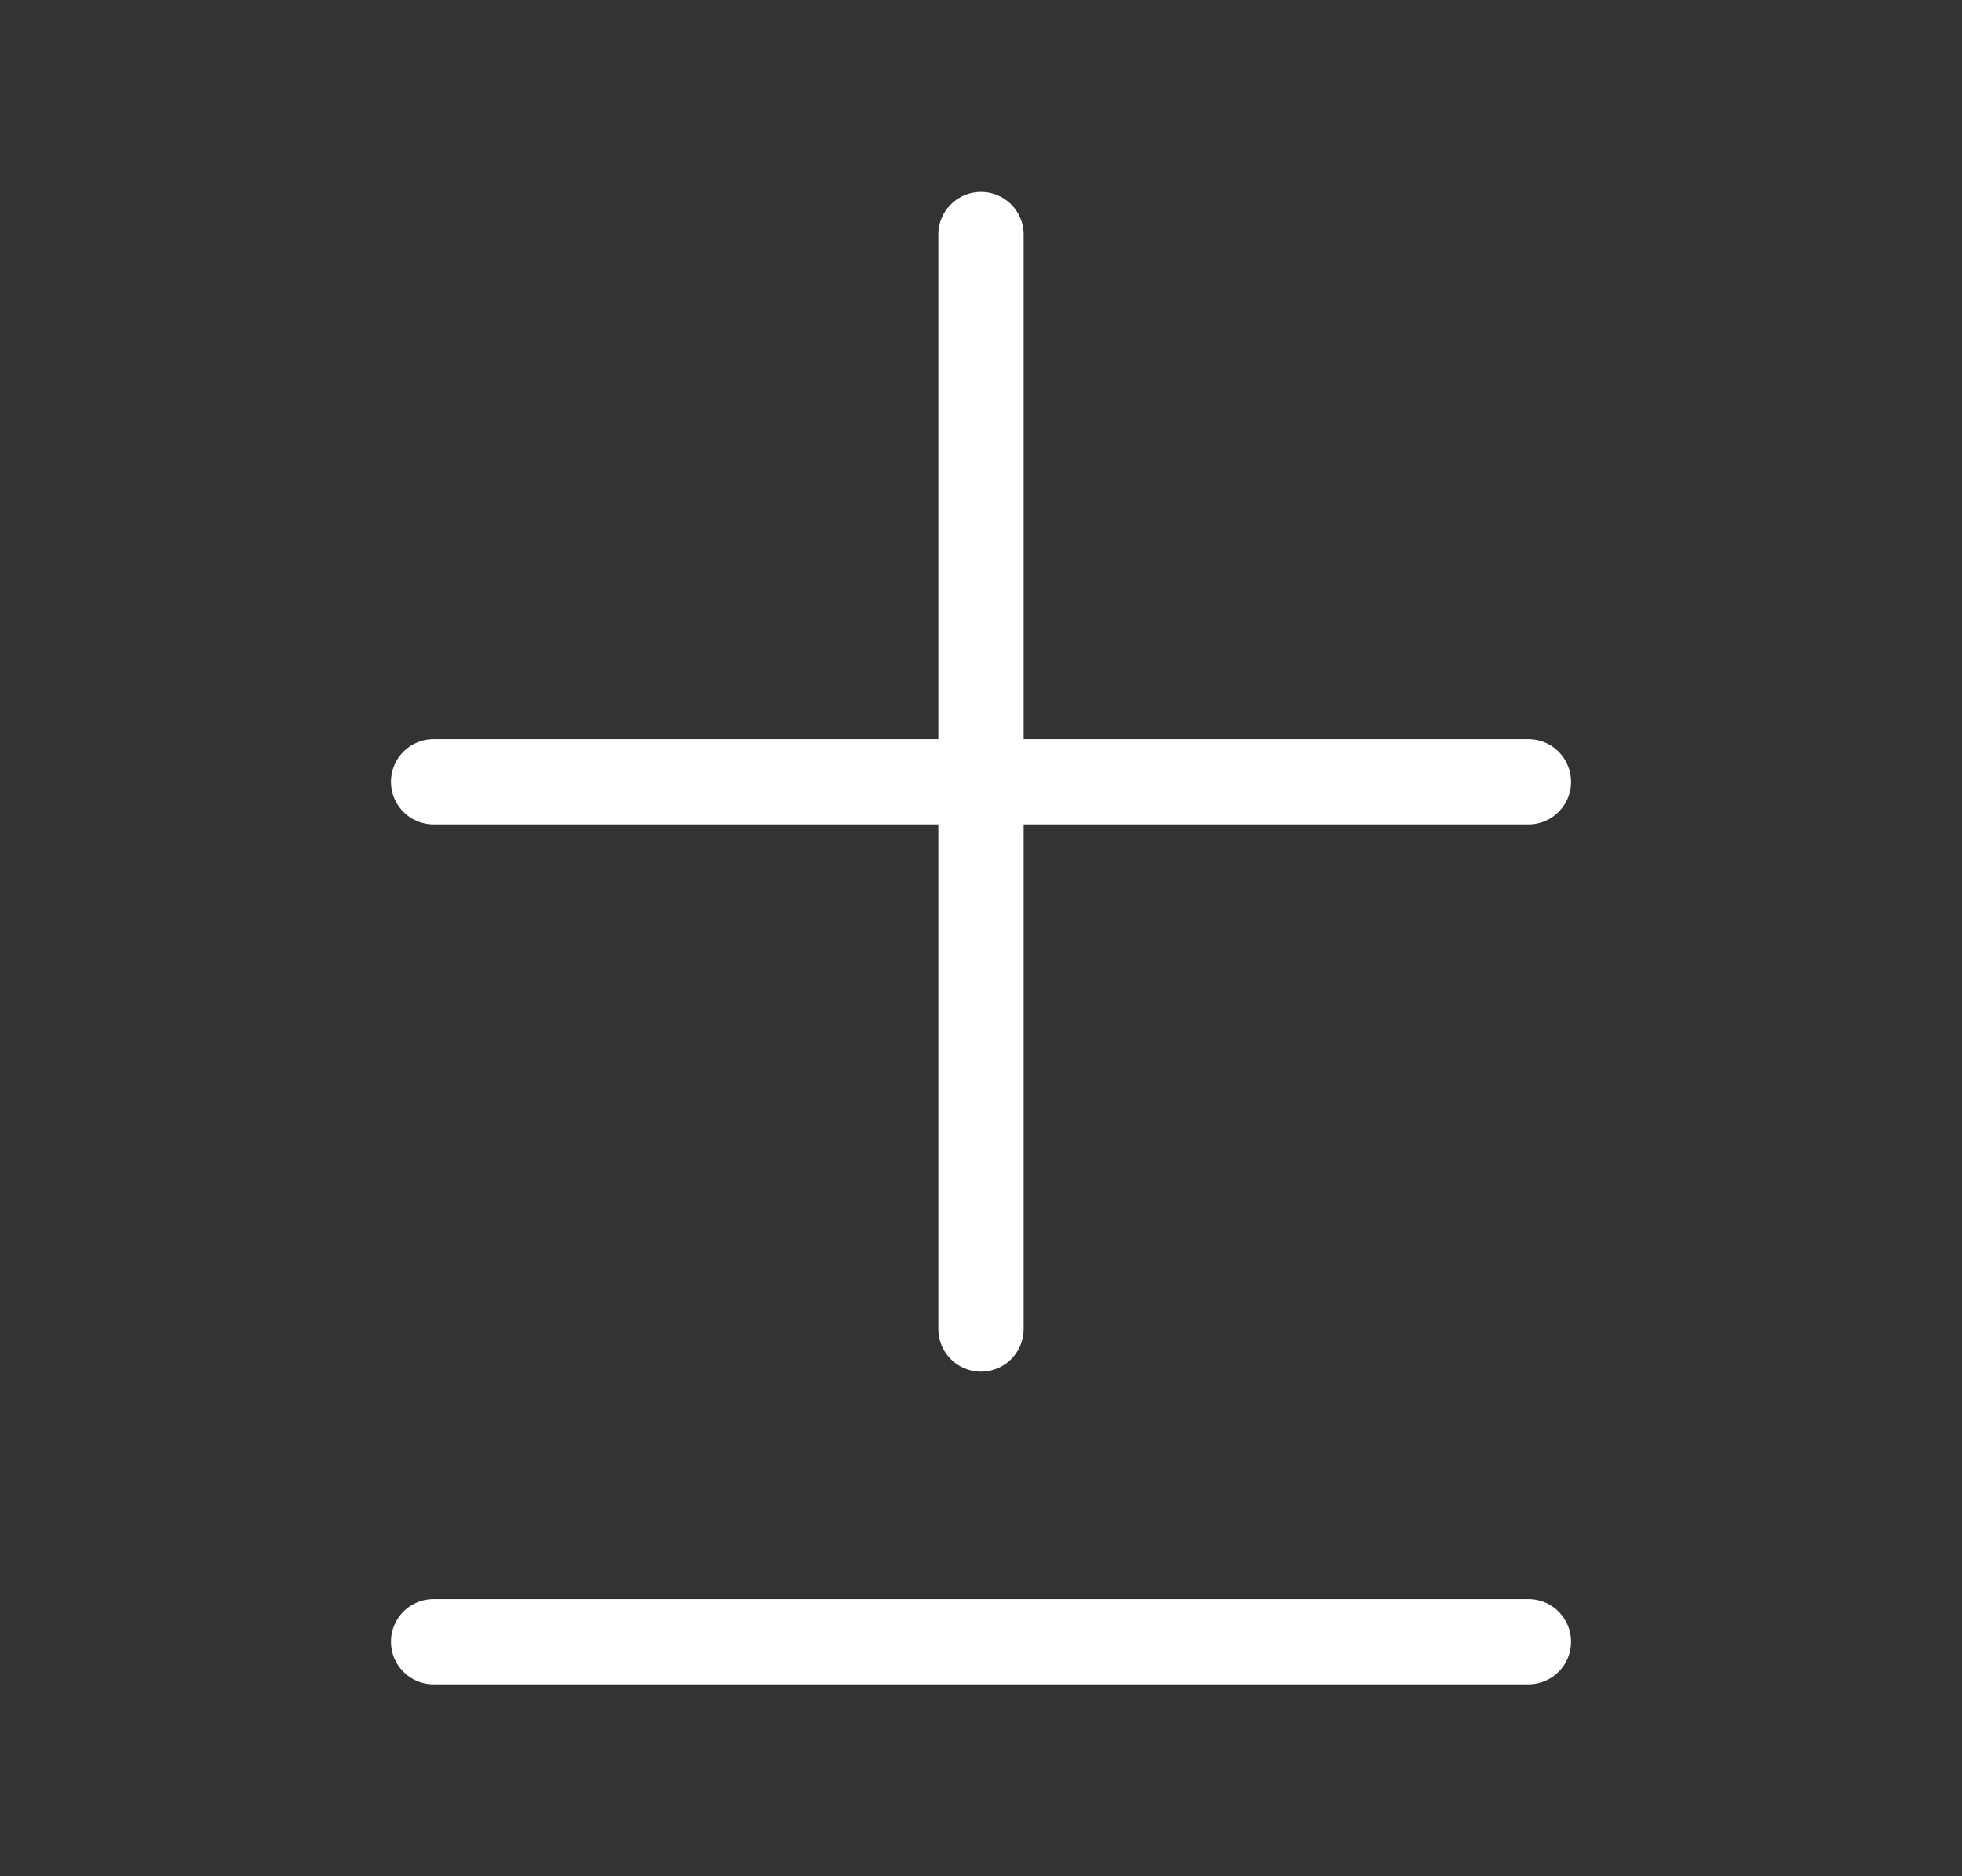 <svg width="23" height="22" viewBox="0 0 23 22" fill="none" xmlns="http://www.w3.org/2000/svg">
<rect x="0" y="0" width="23" height="22" fill="#333333" stroke="none"/>
<path d="M11.5 2.75V15.583M5.083 9.167H17.917M5.083 19.25H17.917" stroke="white" stroke-linecap="round" stroke-linejoin="round"/>
</svg>
